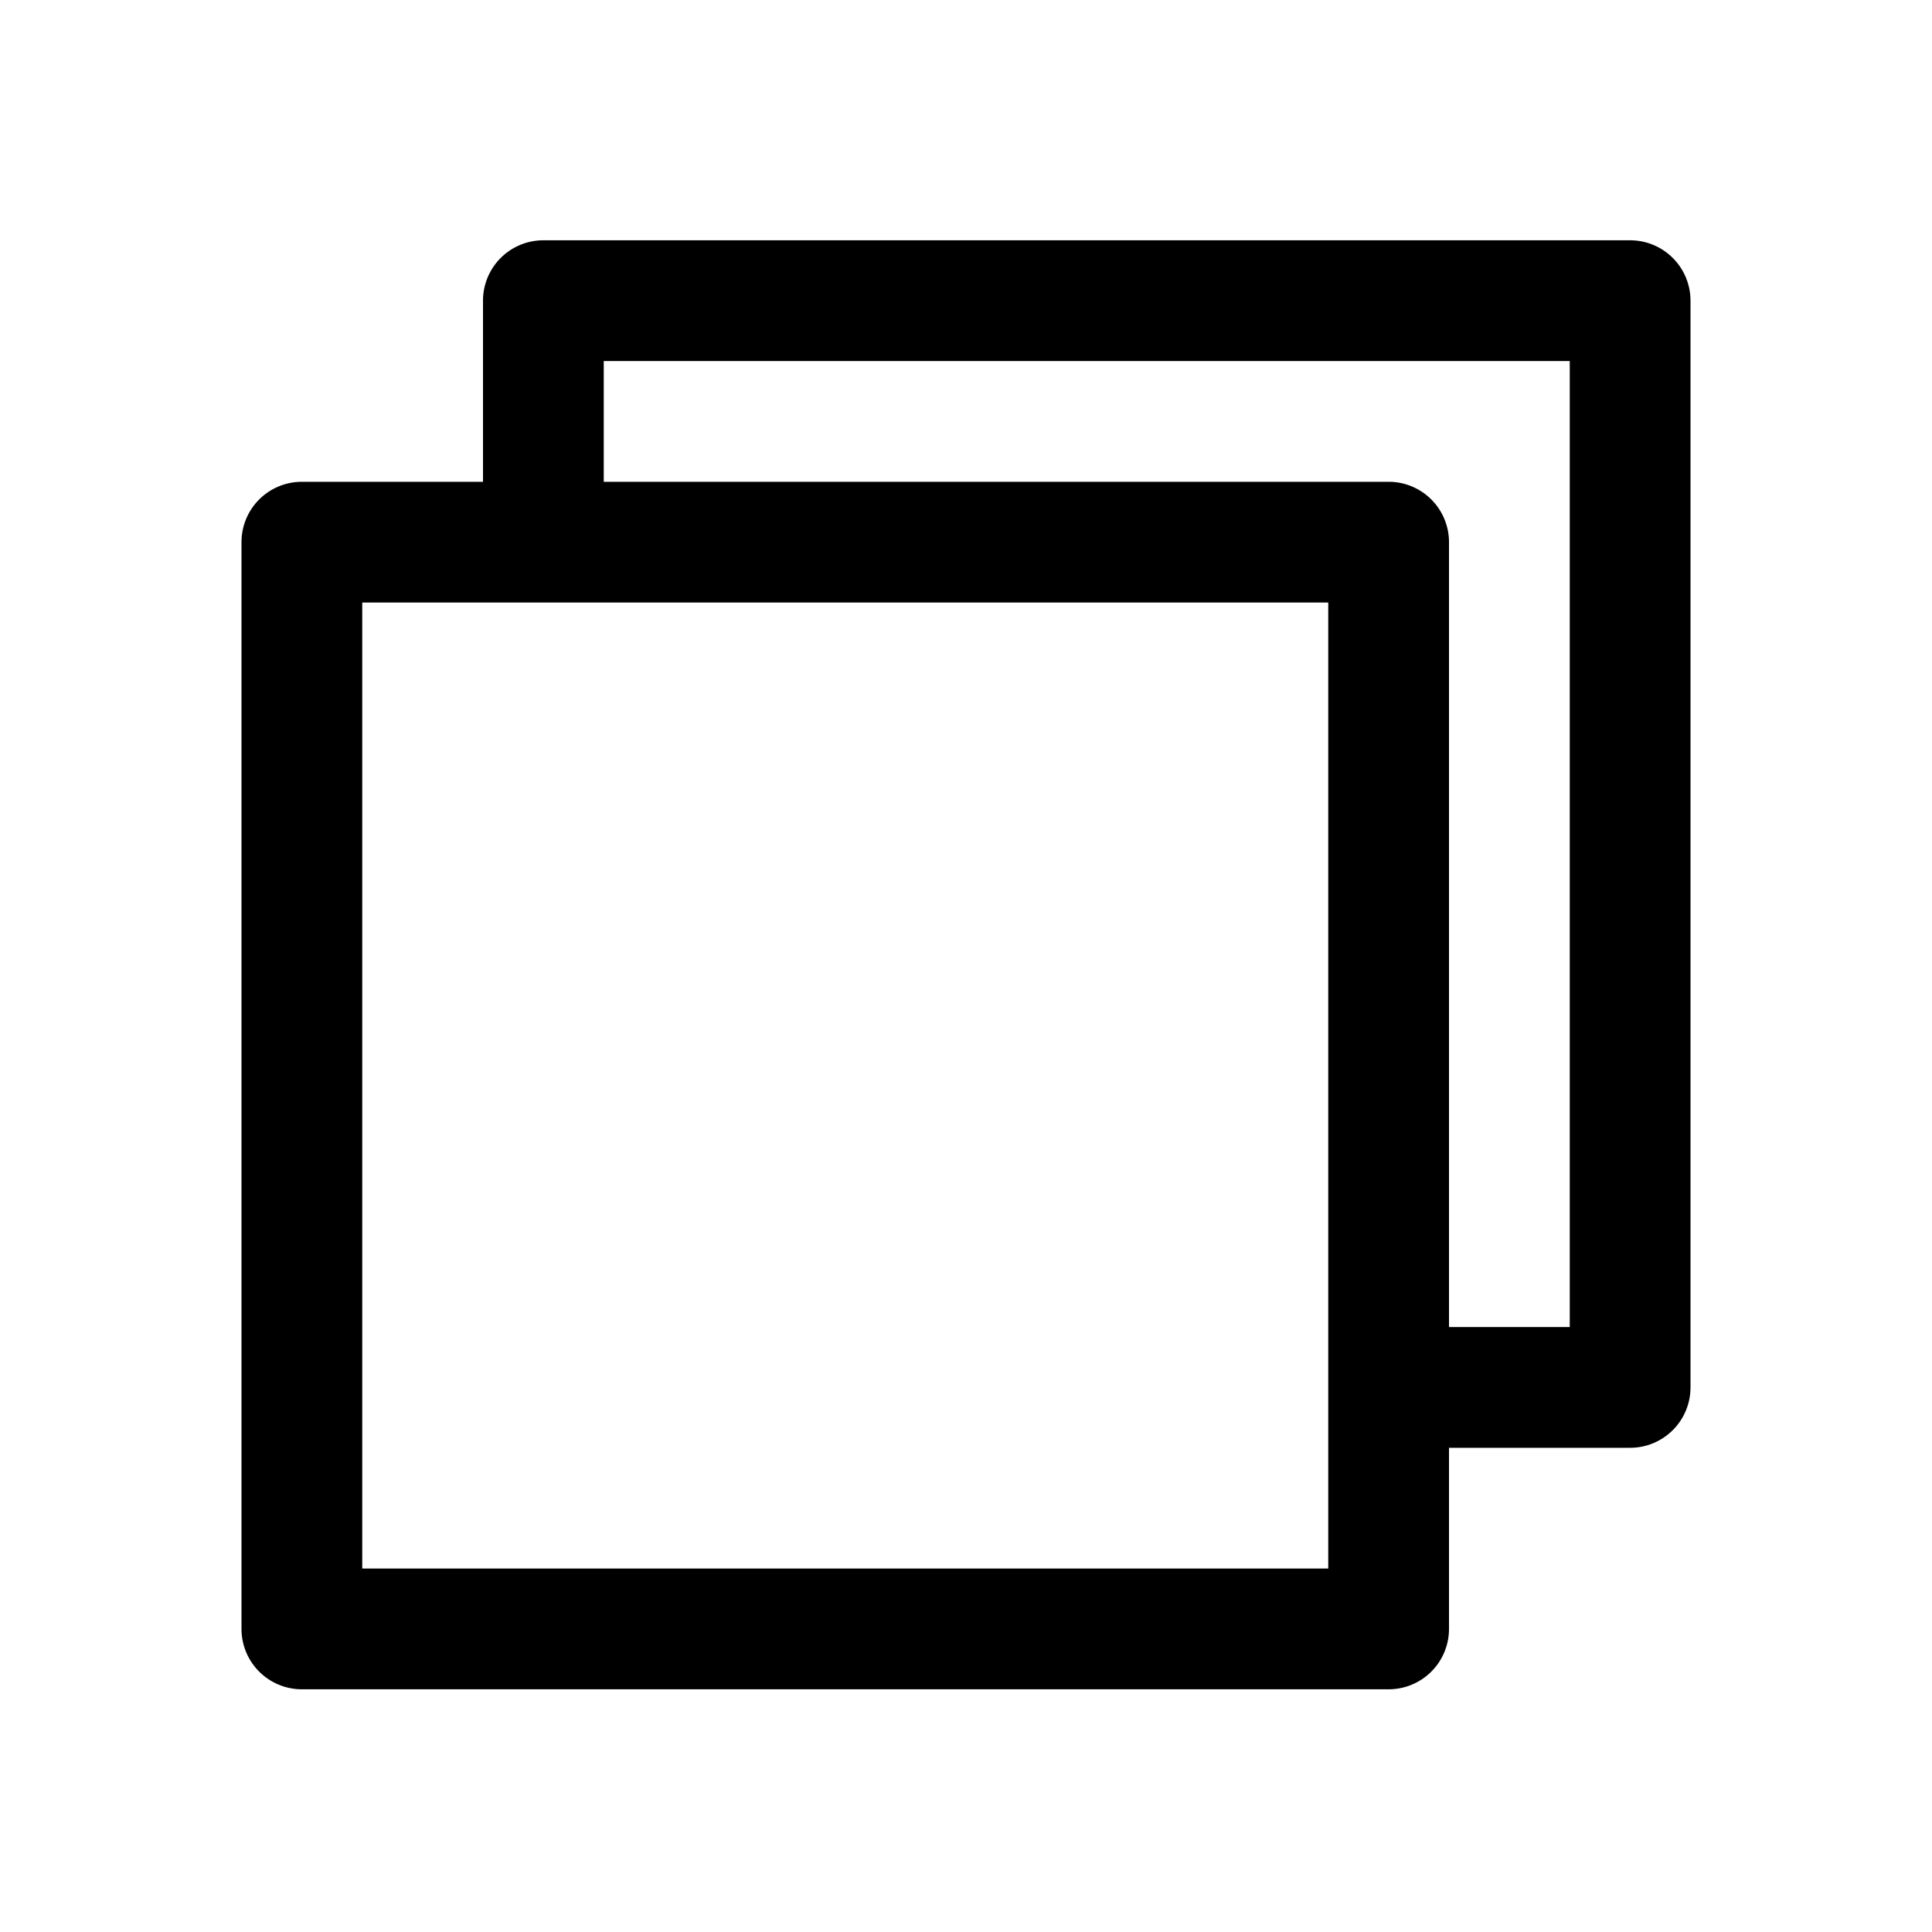 <svg id="svg6331" height="512" viewBox="0 0 32 32" width="512" xmlns="http://www.w3.org/2000/svg" xmlns:svg="http://www.w3.org/2000/svg"><g id="layer1"><path id="path1559" d="m9 3.98a1 1 0 0 0 -1 1v3h-3a1 1 0 0 0 -1 1v18a1 1 0 0 0 1 1h18a1 1 0 0 0 1-1v-3h3a1 1 0 0 0 1-1v-18a1 1 0 0 0 -1-1zm1 2h16v16h-2v-13a1 1 0 0 0 -1-1h-13zm-4 4h16v16h-16z" font-variant-ligatures="normal" font-variant-position="normal" font-variant-caps="normal" font-variant-numeric="normal" font-variant-alternates="normal" font-feature-settings="normal" text-indent="0" text-align="start" text-decoration-line="none" text-decoration-style="solid" text-decoration-color="rgb(0,0,0)" text-transform="none" text-orientation="mixed" white-space="normal" shape-padding="0" isolation="auto" mix-blend-mode="normal" solid-color="rgb(0,0,0)" solid-opacity="1" vector-effect="none" paint-order="normal"/></g></svg>